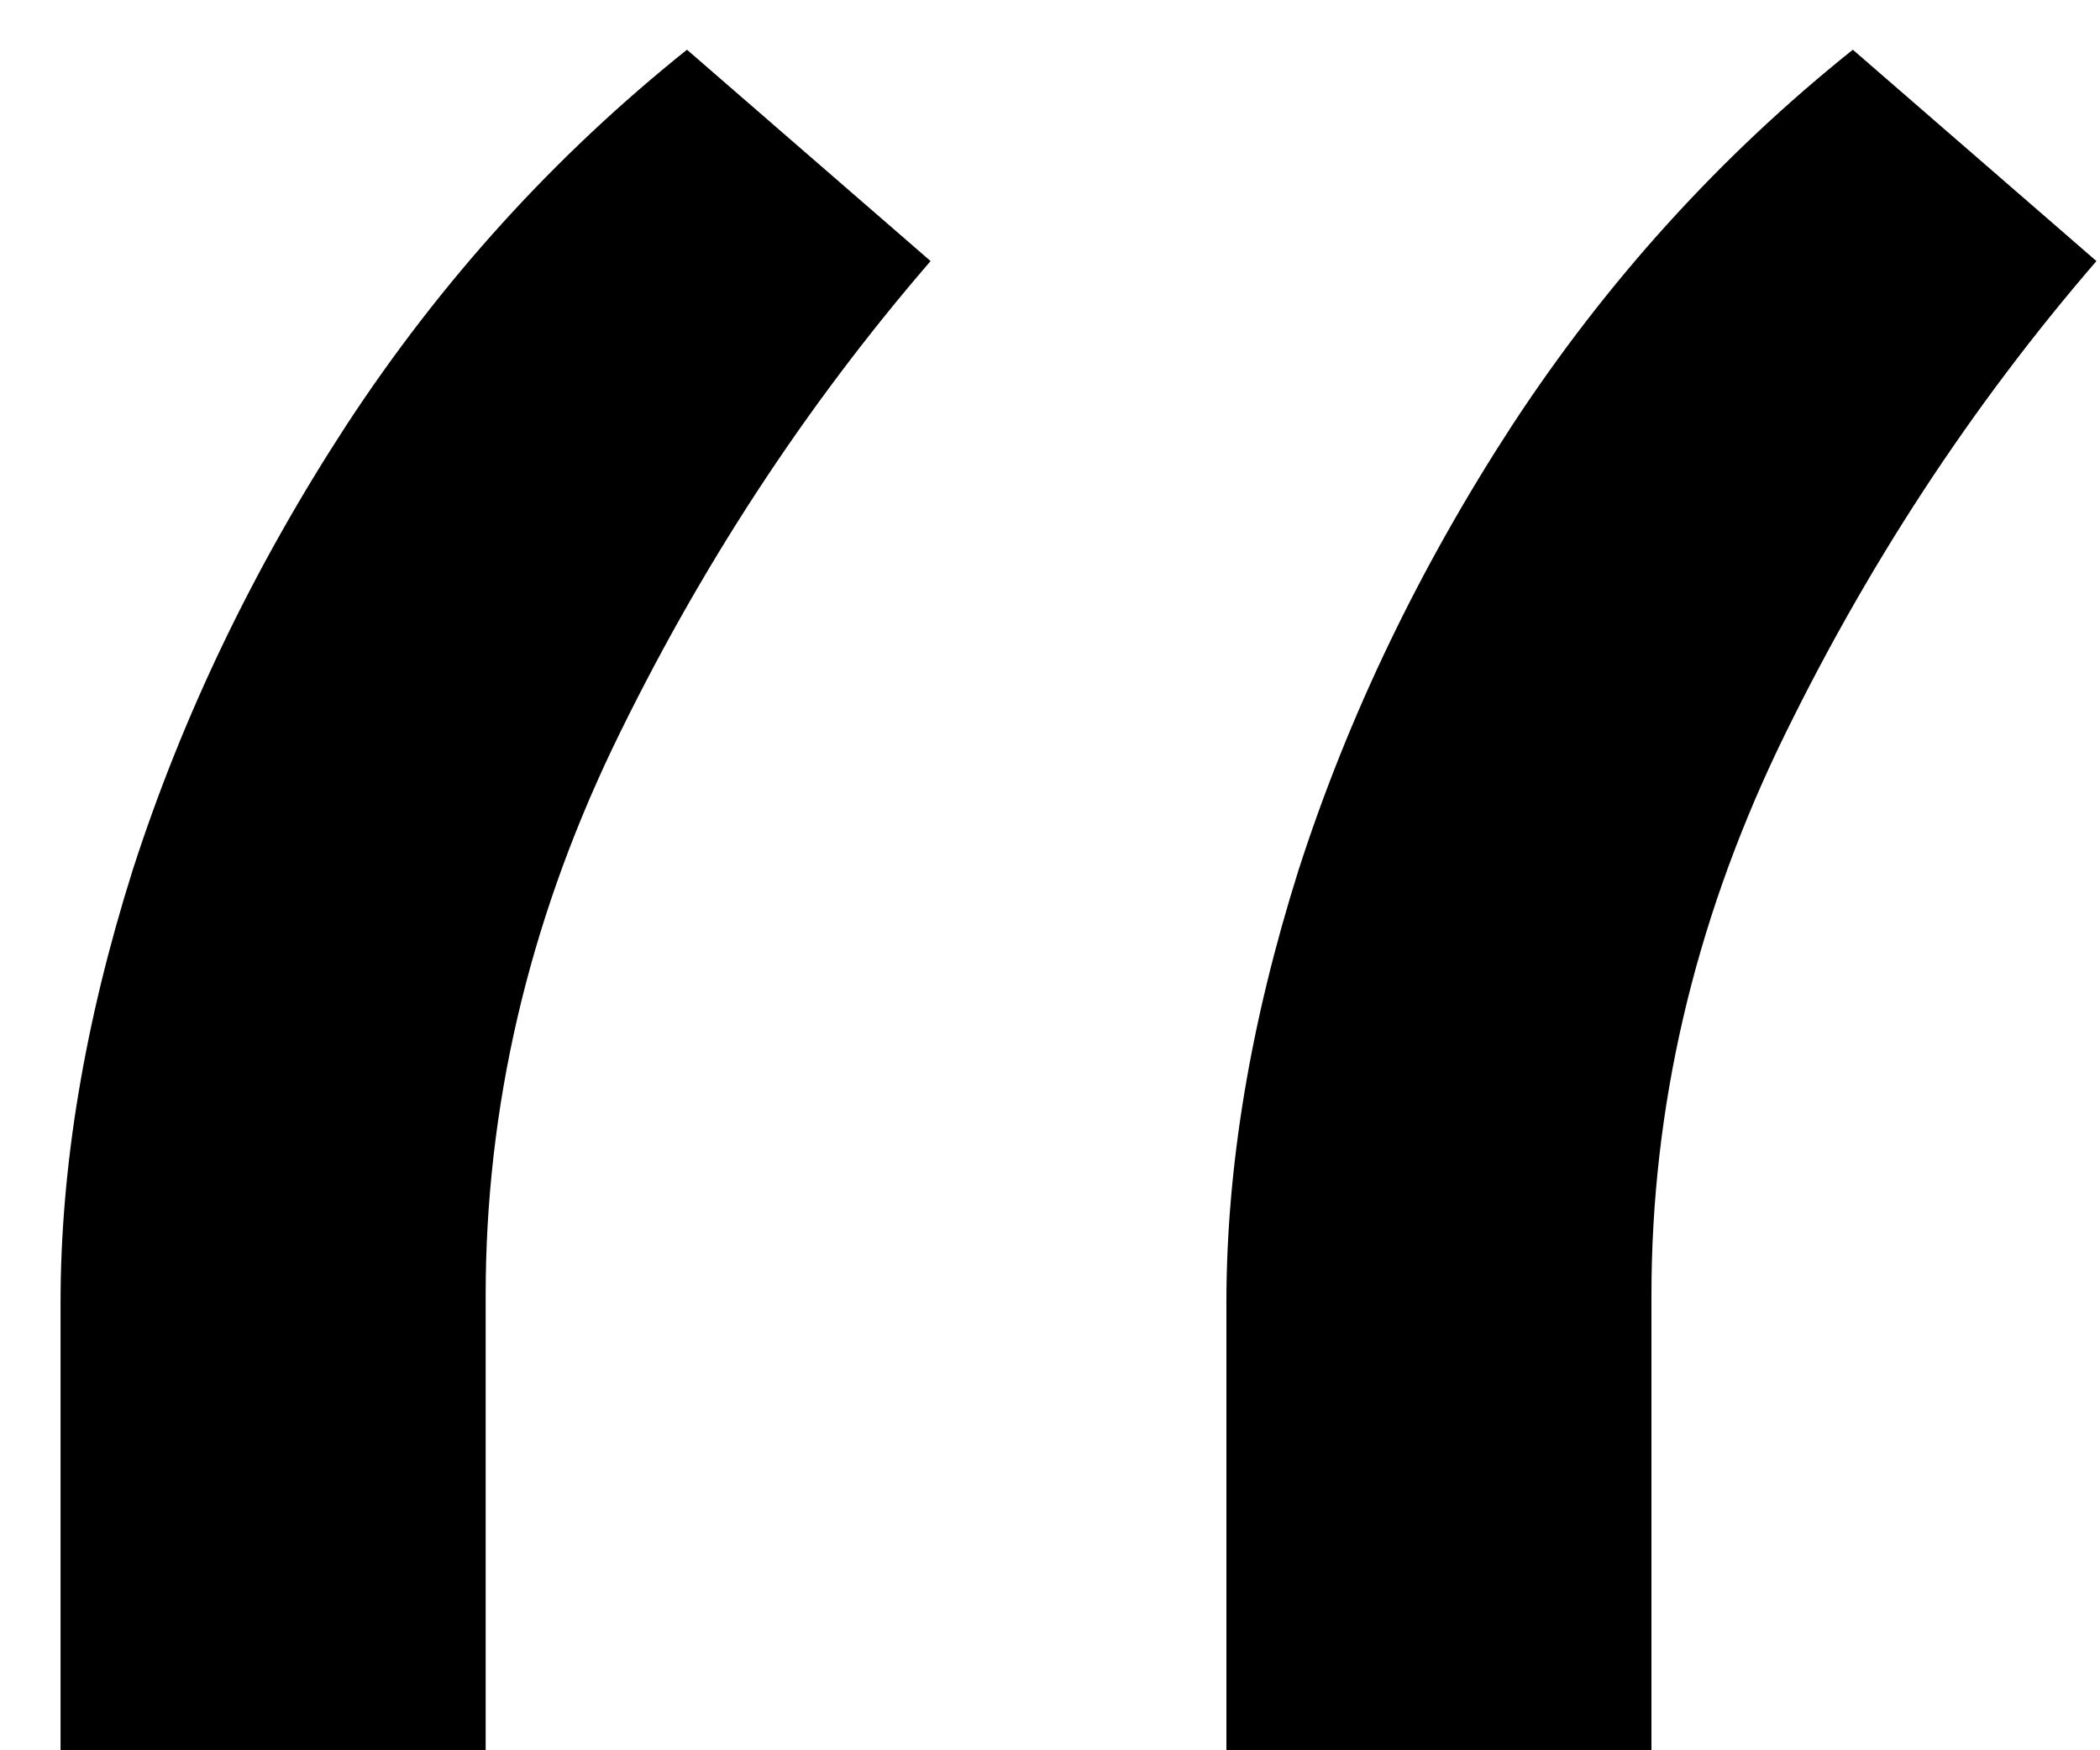 <?xml version="1.0" encoding="UTF-8"?> <svg xmlns="http://www.w3.org/2000/svg" width="30" height="25" viewBox="0 0 30 25" fill="none"><path d="M0.865 25V18.608C0.865 16.667 1.208 14.607 1.895 12.429C2.605 10.227 3.623 8.108 4.949 6.072C6.298 4.013 7.92 2.225 9.814 0.71L13.294 3.729C11.495 5.812 9.98 8.132 8.749 10.689C7.541 13.222 6.938 15.826 6.938 18.501V25H0.865ZM17.52 25V18.608C17.52 16.667 17.863 14.607 18.55 12.429C19.26 10.227 20.278 8.108 21.604 6.072C22.953 4.013 24.575 2.225 26.469 0.71L29.949 3.729C28.15 5.812 26.634 8.132 25.403 10.689C24.196 13.222 23.592 15.826 23.592 18.501V25H17.52Z" fill="currentColor"></path></svg> 